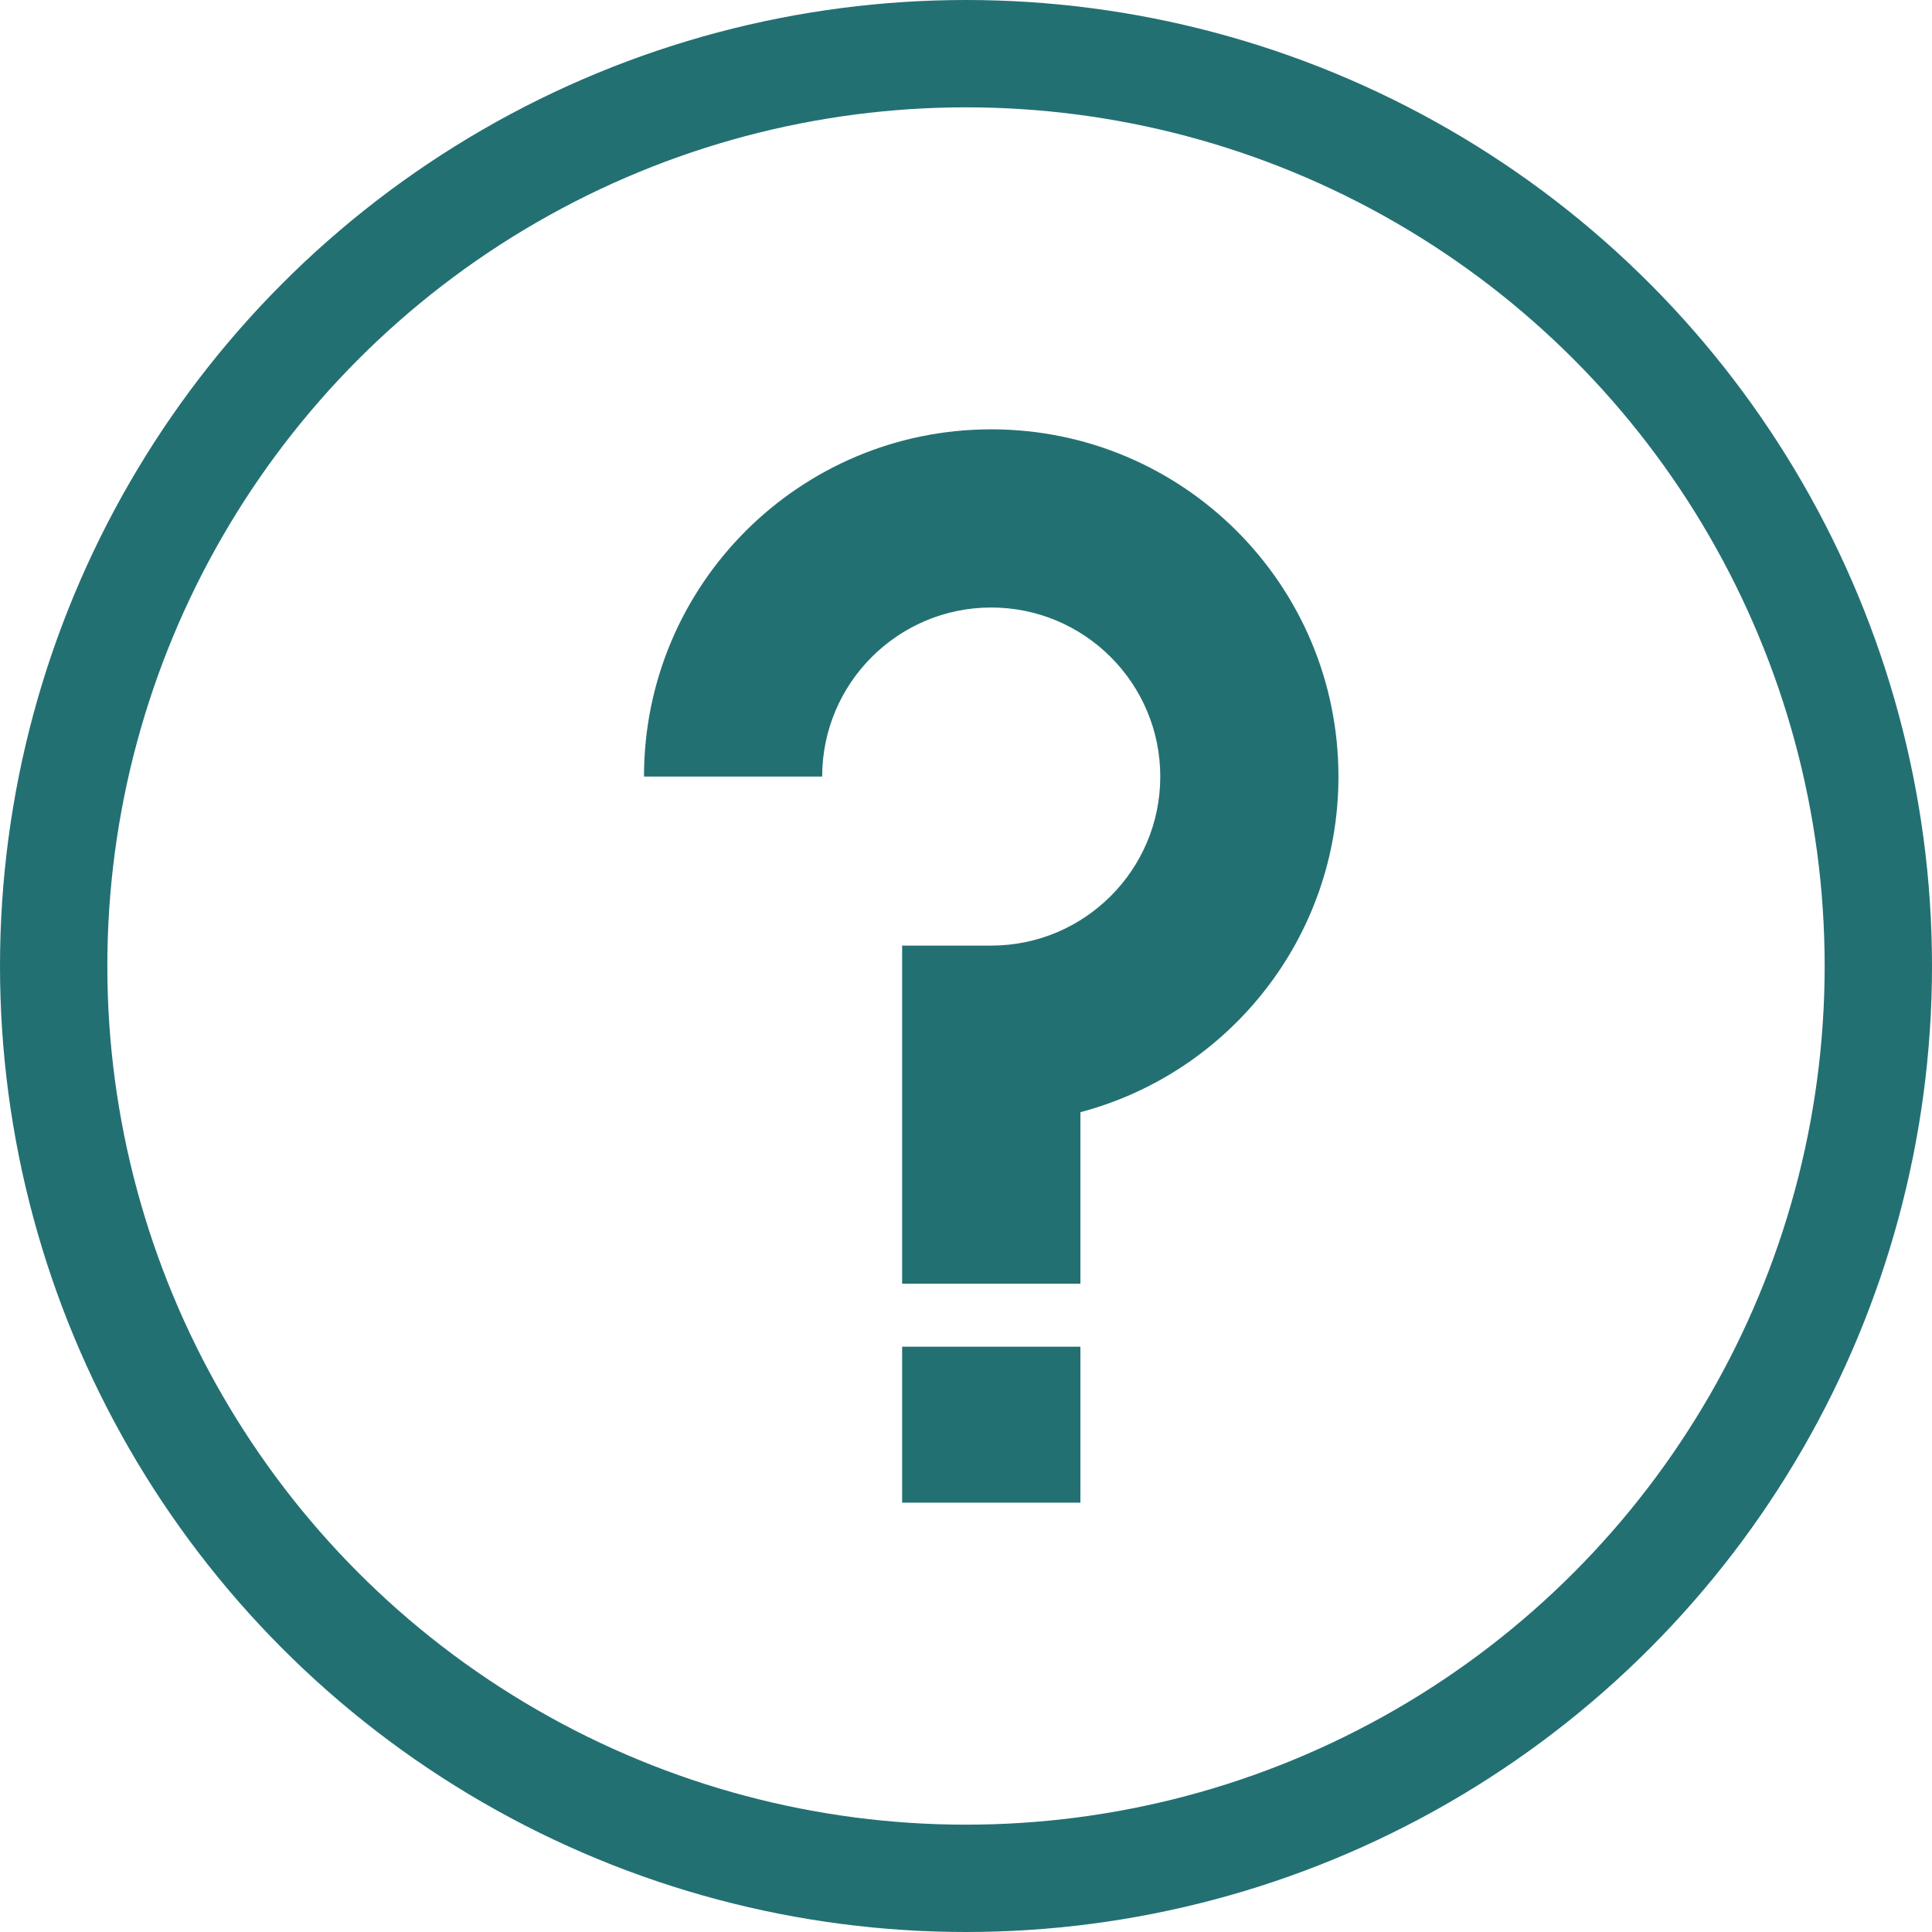 <svg width="18" height="18" viewBox="0 0 18 18" fill="none" xmlns="http://www.w3.org/2000/svg">
<circle cx="9" cy="9" r="8.5" stroke="#237073"/>
<path d="M8.405 12.547H10.066V14H8.405V12.547Z" fill="#237073"/>
<path d="M12.47 7.235C12.47 5.448 11.022 4 9.235 4C7.448 4 6 5.448 6 7.235H7.66C7.66 6.366 8.366 5.66 9.235 5.66C10.104 5.66 10.81 6.366 10.81 7.235C10.81 8.104 10.104 8.81 9.235 8.81H8.405V11.96H10.066V10.362C11.45 9.996 12.47 8.735 12.47 7.235Z" fill="#237073"/>
</svg>
